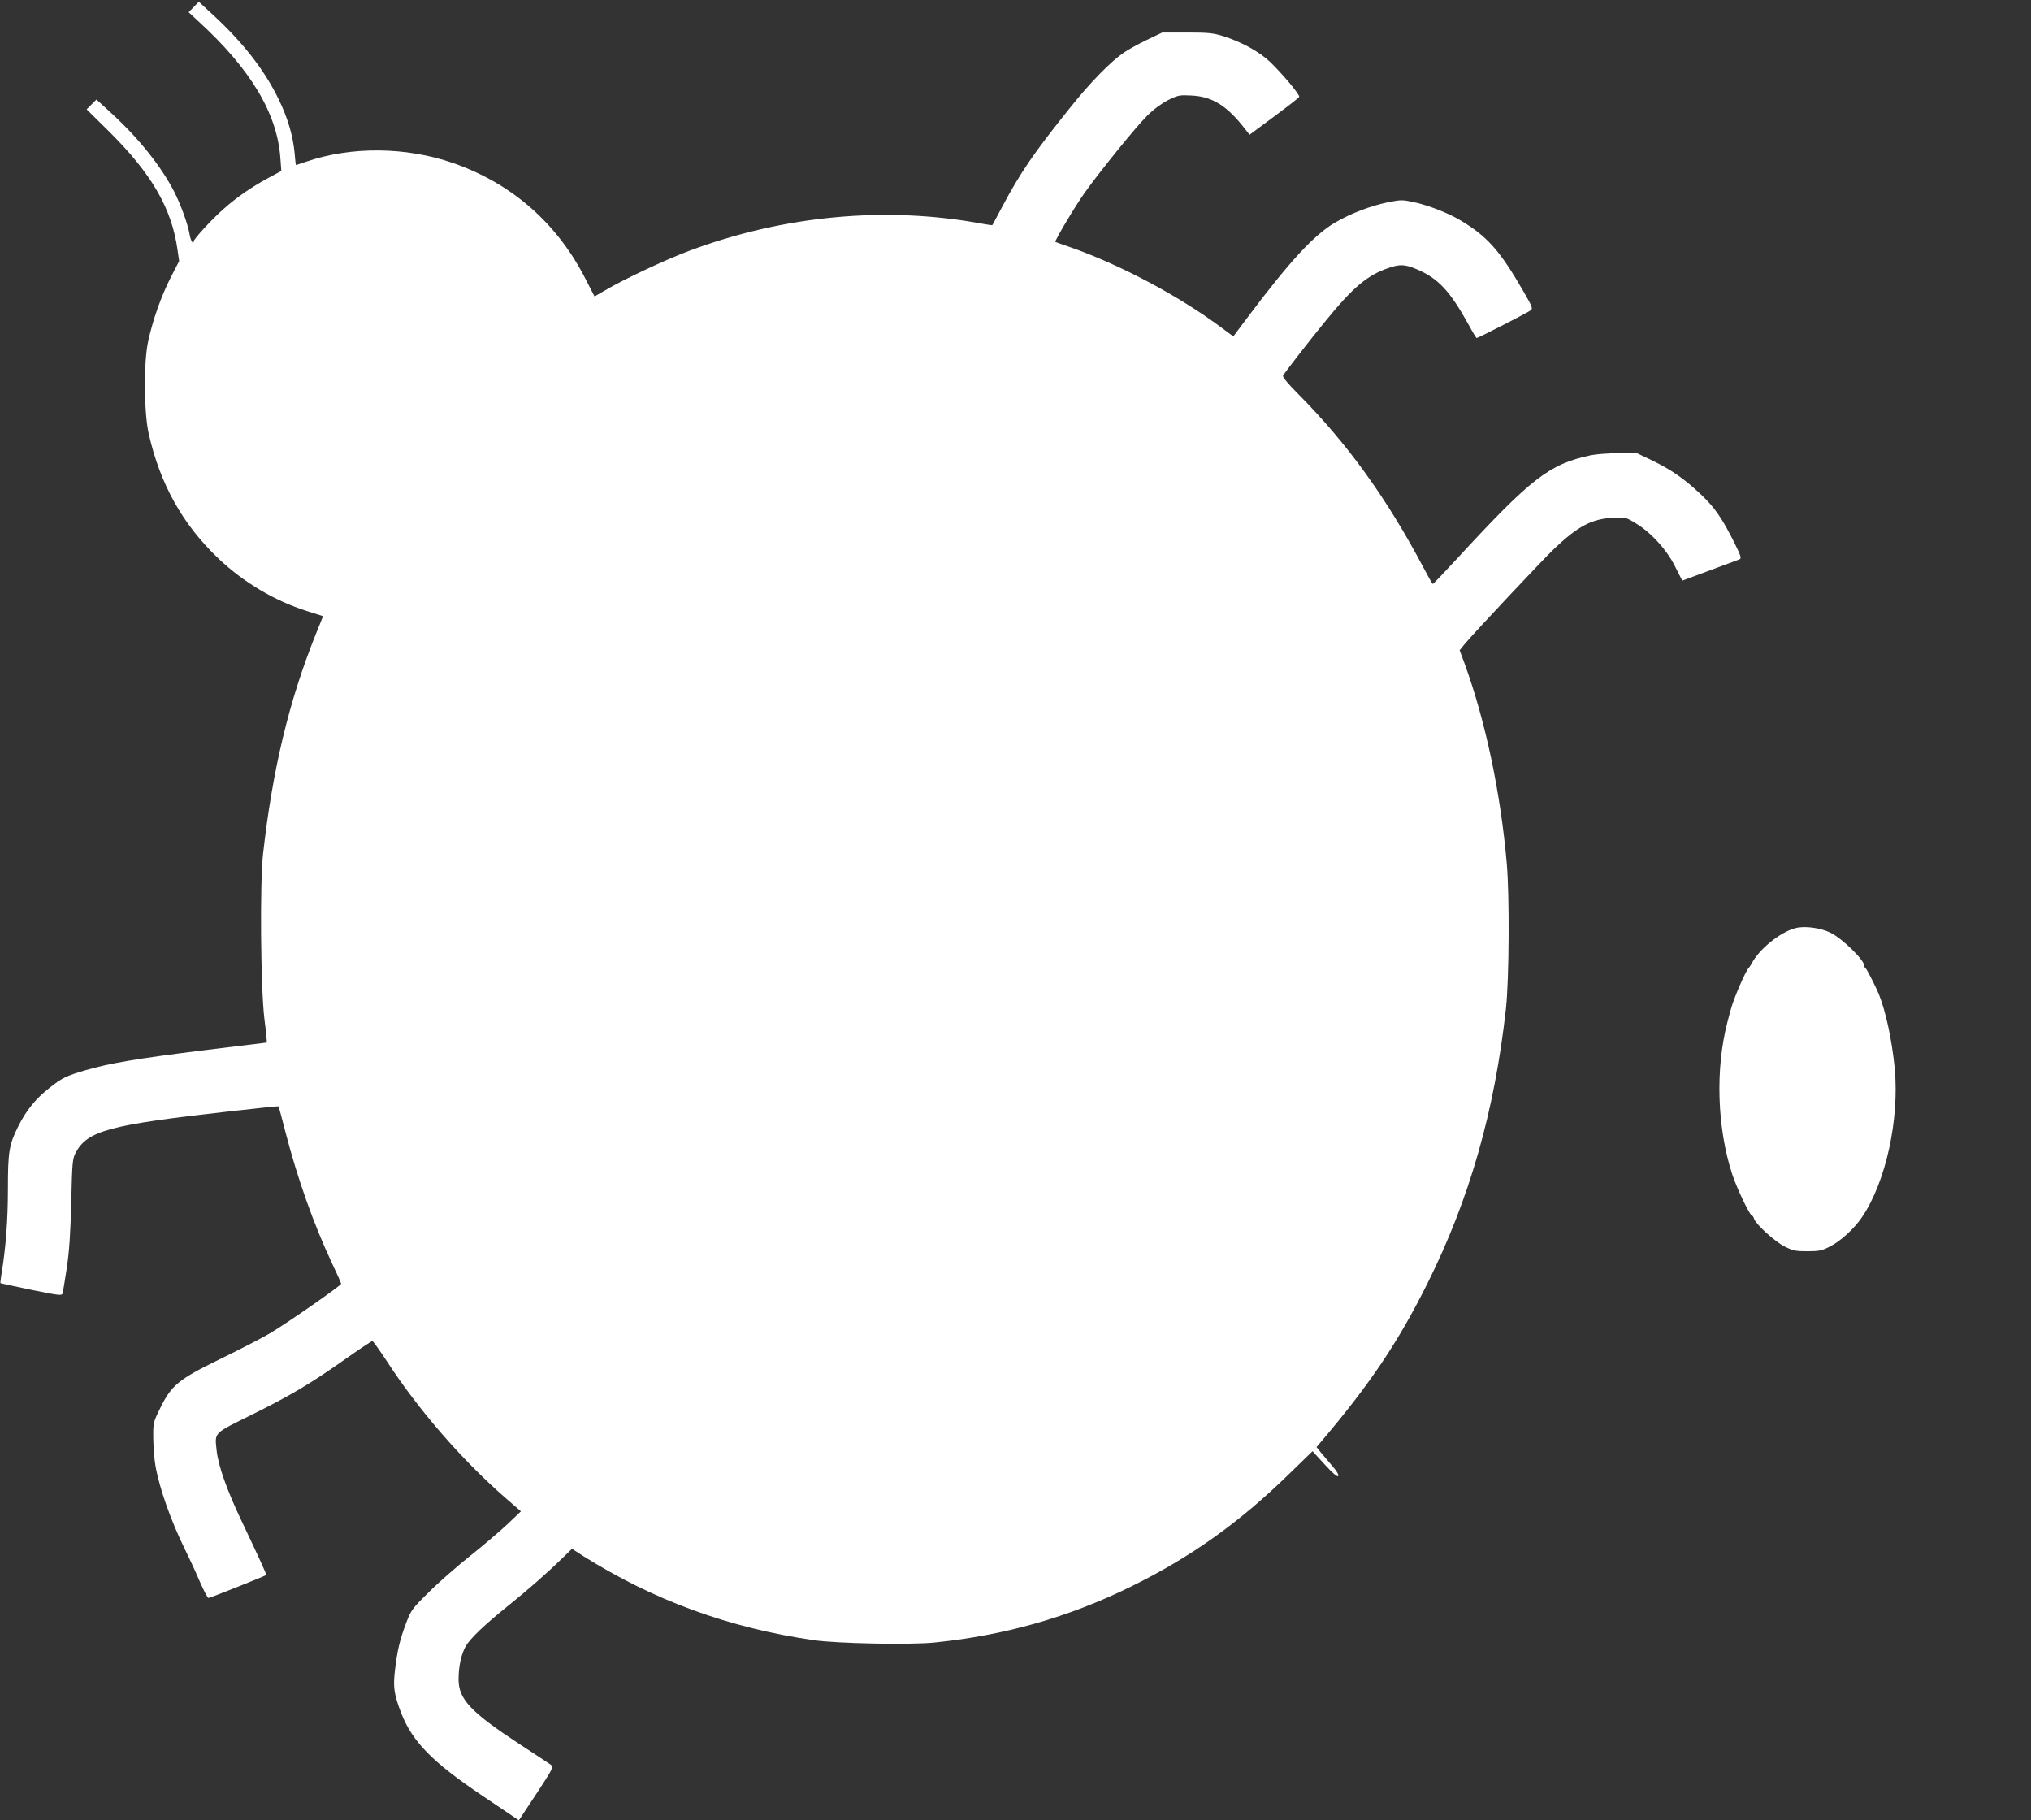 <?xml version="1.0" standalone="no"?>
<!DOCTYPE svg PUBLIC "-//W3C//DTD SVG 20010904//EN"
 "http://www.w3.org/TR/2001/REC-SVG-20010904/DTD/svg10.dtd">
<svg version="1.0" xmlns="http://www.w3.org/2000/svg"
 width="1280pt" height="1147pt" viewBox="0 0 1280 1147"
 preserveAspectRatio="xMidYMid meet">
<rect x="0" y="0" width="1280" height="1147" fill="#333333" stroke="none"/>
<g transform="translate(0,1147) scale(0.1,-0.1)"
fill="#ffffff" stroke="none">
<path d="M1221 11426 l-32 -33 58 -54 c333 -304 500 -583 520 -865 l6 -81 -78
-42 c-109 -59 -198 -120 -283 -195 -77 -67 -192 -193 -192 -208 0 -25 -18 6
-24 40 -10 64 -56 192 -98 274 -83 161 -222 335 -394 493 l-96 88 -31 -31 -31
-31 140 -138 c271 -269 396 -485 433 -748 l10 -70 -55 -107 c-59 -117 -111
-263 -140 -398 -29 -129 -27 -449 3 -582 72 -319 214 -573 440 -788 158 -150
355 -267 558 -331 l101 -32 -48 -119 c-167 -417 -271 -851 -330 -1378 -21
-186 -15 -845 8 -1038 11 -83 17 -152 15 -152 -3 0 -187 -23 -410 -50 -413
-52 -579 -80 -731 -124 -123 -36 -150 -49 -231 -114 -86 -68 -143 -139 -193
-238 -59 -117 -66 -162 -66 -399 0 -193 -14 -374 -40 -529 -5 -33 -9 -61 -7
-62 1 -1 88 -20 194 -42 172 -35 193 -38 197 -23 3 9 15 81 27 161 16 108 23
214 28 415 6 252 8 273 28 311 74 138 209 175 957 259 175 20 319 35 321 33 2
-2 22 -75 44 -162 77 -297 179 -584 295 -830 31 -65 56 -122 56 -126 0 -11
-346 -252 -452 -314 -53 -31 -193 -103 -312 -161 -260 -127 -306 -164 -377
-310 -44 -90 -44 -90 -43 -193 1 -57 7 -133 14 -170 25 -142 98 -347 183 -520
24 -48 66 -138 92 -199 27 -62 53 -113 59 -113 9 0 356 138 364 145 3 3 -50
118 -153 335 -95 199 -150 354 -160 452 -12 113 -21 103 218 221 248 123 373
197 594 353 89 63 166 114 170 113 4 0 45 -57 91 -127 198 -305 472 -621 746
-860 l99 -86 -84 -80 c-46 -43 -153 -135 -239 -203 -85 -68 -203 -171 -261
-230 -100 -98 -109 -111 -138 -187 -41 -108 -57 -176 -71 -295 -14 -113 -7
-157 38 -275 71 -182 196 -310 515 -524 l227 -153 111 168 c102 155 109 169
92 181 -10 7 -100 67 -200 132 -306 201 -383 282 -383 407 0 82 17 159 45 209
28 49 123 139 265 253 122 98 248 208 340 298 l65 63 65 -42 c447 -282 921
-456 1460 -534 146 -21 603 -30 756 -15 446 45 849 160 1240 352 381 187 689
407 1007 719 l139 135 77 -84 c52 -57 80 -80 85 -72 5 7 -11 33 -41 67 -26 30
-59 69 -72 85 l-24 30 29 34 c308 363 483 623 669 995 266 533 424 1085 496
1735 20 185 23 709 5 915 -39 447 -135 899 -266 1259 l-31 83 34 42 c55 66
486 525 559 595 152 145 239 191 373 198 78 4 81 4 143 -34 96 -57 199 -170
250 -275 l44 -87 81 30 c45 17 123 46 172 64 50 18 98 36 107 40 15 6 11 19
-33 108 -77 153 -122 218 -207 299 -102 97 -187 157 -307 215 l-100 48 -115
-1 c-63 0 -142 -6 -175 -13 -261 -56 -375 -144 -840 -649 -82 -89 -152 -162
-155 -162 -3 0 -29 46 -59 103 -232 439 -481 784 -790 1095 -65 65 -99 107
-95 115 15 25 171 227 270 347 171 210 262 286 393 331 71 25 104 24 174 -5
140 -58 215 -138 336 -358 23 -43 45 -78 47 -78 9 0 318 158 338 173 18 13 16
19 -44 123 -148 257 -230 349 -405 451 -74 43 -195 90 -283 109 -73 16 -83 16
-163 0 -112 -23 -237 -71 -336 -129 -131 -77 -282 -240 -543 -587 -52 -69 -95
-126 -96 -128 -1 -2 -31 19 -67 47 -268 202 -650 406 -972 517 -44 15 -82 29
-84 30 -6 5 129 232 186 311 100 140 325 417 393 484 42 42 92 78 133 99 63
31 72 32 149 28 131 -7 224 -66 338 -215 l25 -32 155 115 c85 63 157 119 158
124 5 13 -110 150 -185 221 -66 63 -177 124 -293 161 -65 20 -95 23 -230 23
l-155 0 -98 -47 c-54 -26 -119 -62 -145 -80 -82 -56 -211 -188 -331 -338 -238
-296 -320 -416 -442 -646 -29 -55 -53 -100 -55 -102 -1 -2 -28 2 -61 8 -606
113 -1251 54 -1851 -171 -145 -54 -411 -179 -526 -247 l-69 -40 -52 101 c-179
357 -466 610 -840 740 -298 103 -644 106 -929 7 -33 -11 -60 -20 -61 -20 -1 0
-5 33 -8 73 -10 109 -42 220 -101 342 -89 183 -222 354 -411 529 l-92 85 -32
-33z"/>
<path d="M11315 5621 c-96 -25 -228 -132 -275 -222 -7 -13 -16 -26 -19 -29
-17 -13 -95 -193 -111 -255 -5 -16 -15 -55 -23 -85 -77 -293 -66 -667 30 -960
27 -84 111 -260 124 -260 4 0 11 -9 14 -21 12 -35 130 -143 192 -174 51 -26
69 -30 143 -30 74 0 93 4 141 29 68 34 153 111 204 186 150 221 236 614 206
938 -17 177 -57 361 -100 467 -21 51 -77 160 -83 163 -5 2 -8 9 -8 15 -1 37
-136 170 -213 209 -63 31 -164 45 -222 29z"/>
</g>
</svg>
